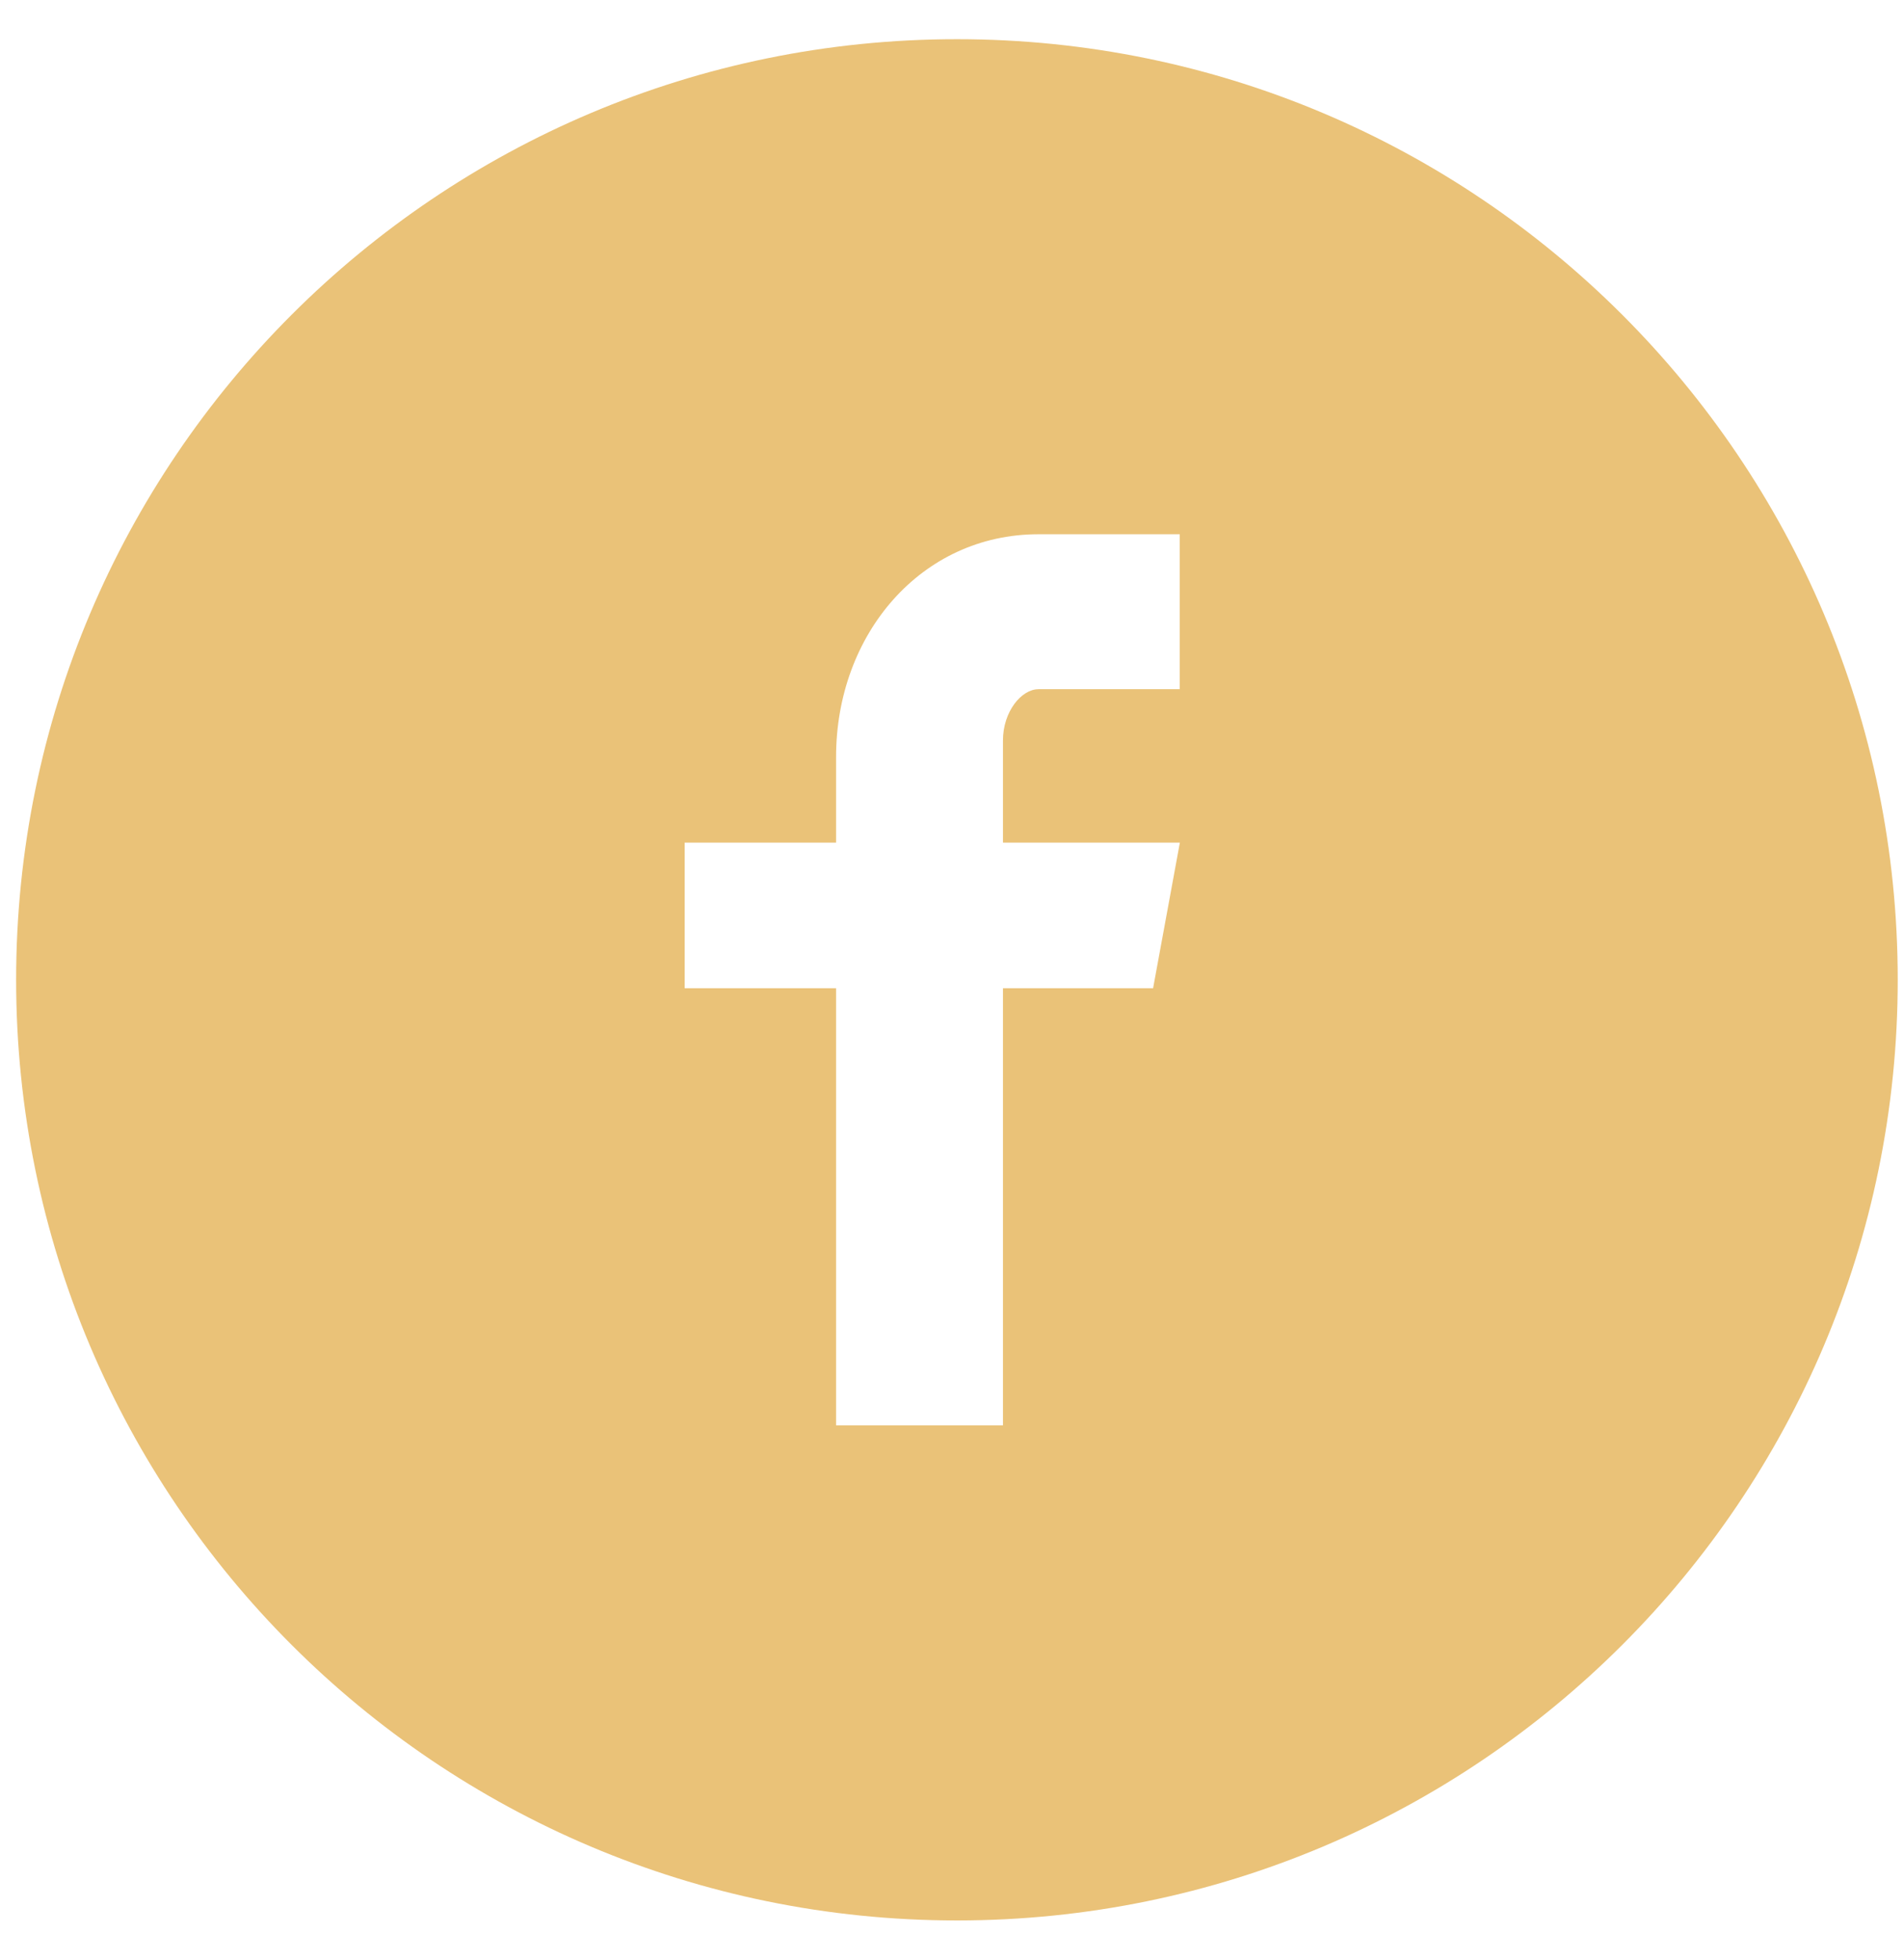 <svg fill="none" height="35" viewBox="0 0 34 35" width="34" xmlns="http://www.w3.org/2000/svg"><path clip-rule="evenodd" d="m.288 17.5c0-9.279 7.522-16.8 16.8-16.8 9.278 0 16.8 7.521 16.8 16.8 0 9.278-7.521 16.8-16.8 16.8-9.278 0-16.8-7.521-16.8-16.8zm18.254-5.191h2.525v-2.767h-2.525c-2.09 0-3.612 1.783-3.612 3.978v1.53h-2.704v2.6h2.704v7.807h2.98v-7.807h2.681l.478-2.6h-3.159v-1.823c0-.523.333-.917.632-.917z" fill="#eac278" fill-rule="evenodd"/></svg>